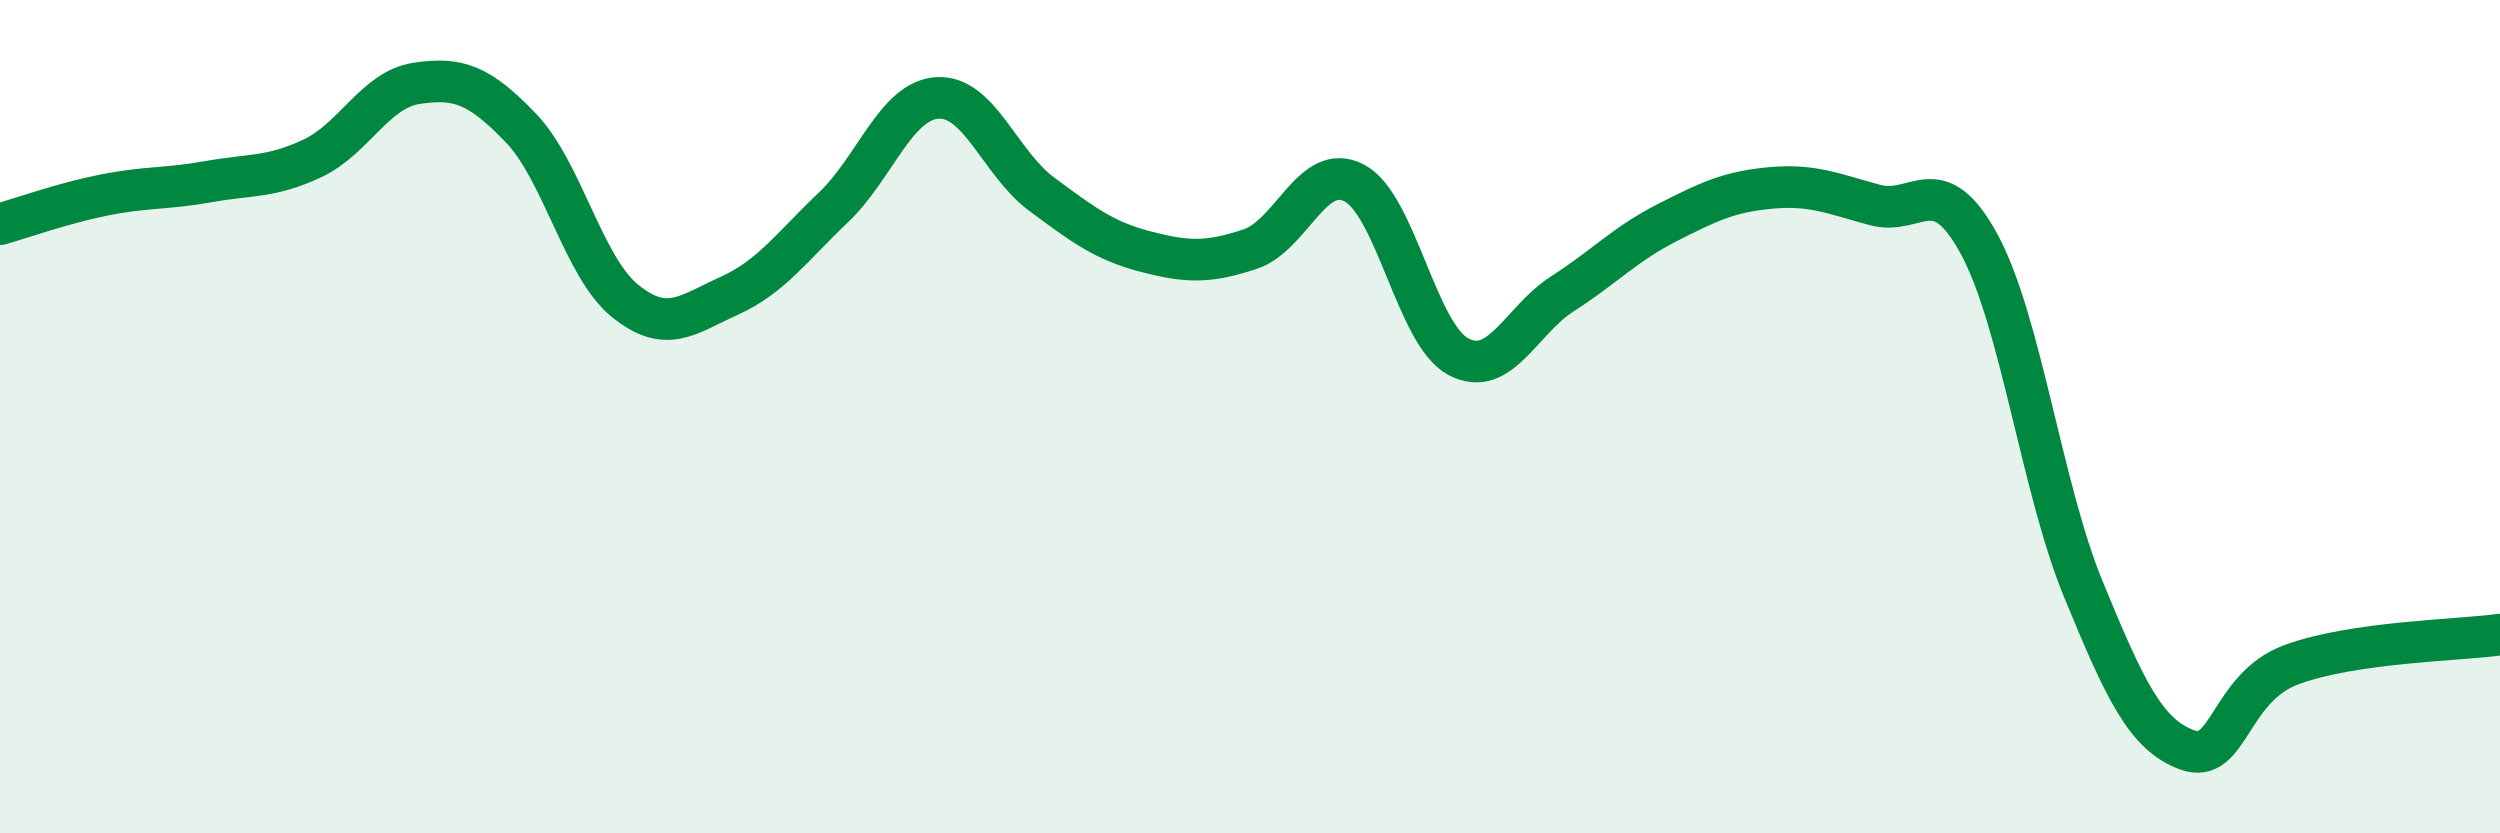 
    <svg width="60" height="20" viewBox="0 0 60 20" xmlns="http://www.w3.org/2000/svg">
      <path
        d="M 0,5.38 C 0.5,5.24 1.5,4.88 2.5,4.68 C 3.5,4.48 4,4.54 5,4.36 C 6,4.18 6.5,4.27 7.5,3.8 C 8.5,3.33 9,2.15 10,2 C 11,1.85 11.5,2.03 12.5,3.07 C 13.5,4.11 14,6.41 15,7.22 C 16,8.03 16.5,7.55 17.5,7.1 C 18.5,6.65 19,5.93 20,4.98 C 21,4.03 21.5,2.41 22.5,2.35 C 23.5,2.29 24,3.92 25,4.66 C 26,5.4 26.5,5.78 27.5,6.04 C 28.5,6.3 29,6.31 30,5.98 C 31,5.65 31.5,3.87 32.5,4.39 C 33.5,4.91 34,8.03 35,8.56 C 36,9.09 36.5,7.69 37.5,7.05 C 38.5,6.41 39,5.86 40,5.35 C 41,4.84 41.5,4.6 42.5,4.51 C 43.5,4.42 44,4.65 45,4.92 C 46,5.19 46.5,4.02 47.5,5.86 C 48.5,7.7 49,11.71 50,14.14 C 51,16.57 51.5,17.64 52.5,18 C 53.5,18.36 53.5,16.5 55,15.95 C 56.5,15.4 59,15.37 60,15.23L60 20L0 20Z"
        fill="#008740"
        opacity="0.1"
        stroke-linecap="round"
        stroke-linejoin="round"
      />
      <path
        d="M 0,5.38 C 0.5,5.24 1.5,4.88 2.5,4.68 C 3.5,4.48 4,4.54 5,4.36 C 6,4.18 6.5,4.27 7.5,3.8 C 8.5,3.33 9,2.15 10,2 C 11,1.85 11.5,2.03 12.5,3.07 C 13.5,4.11 14,6.41 15,7.22 C 16,8.03 16.5,7.55 17.5,7.1 C 18.5,6.65 19,5.93 20,4.98 C 21,4.03 21.5,2.41 22.5,2.35 C 23.5,2.29 24,3.92 25,4.66 C 26,5.4 26.5,5.78 27.5,6.04 C 28.5,6.3 29,6.31 30,5.98 C 31,5.65 31.5,3.87 32.5,4.39 C 33.5,4.91 34,8.03 35,8.56 C 36,9.09 36.5,7.69 37.5,7.05 C 38.5,6.41 39,5.86 40,5.35 C 41,4.84 41.5,4.6 42.5,4.51 C 43.5,4.42 44,4.65 45,4.92 C 46,5.19 46.5,4.02 47.5,5.86 C 48.5,7.7 49,11.71 50,14.14 C 51,16.57 51.5,17.64 52.5,18 C 53.5,18.36 53.5,16.5 55,15.95 C 56.5,15.4 59,15.37 60,15.23"
        stroke="#008740"
        stroke-width="1"
        fill="none"
        stroke-linecap="round"
        stroke-linejoin="round"
      />
    </svg>
  